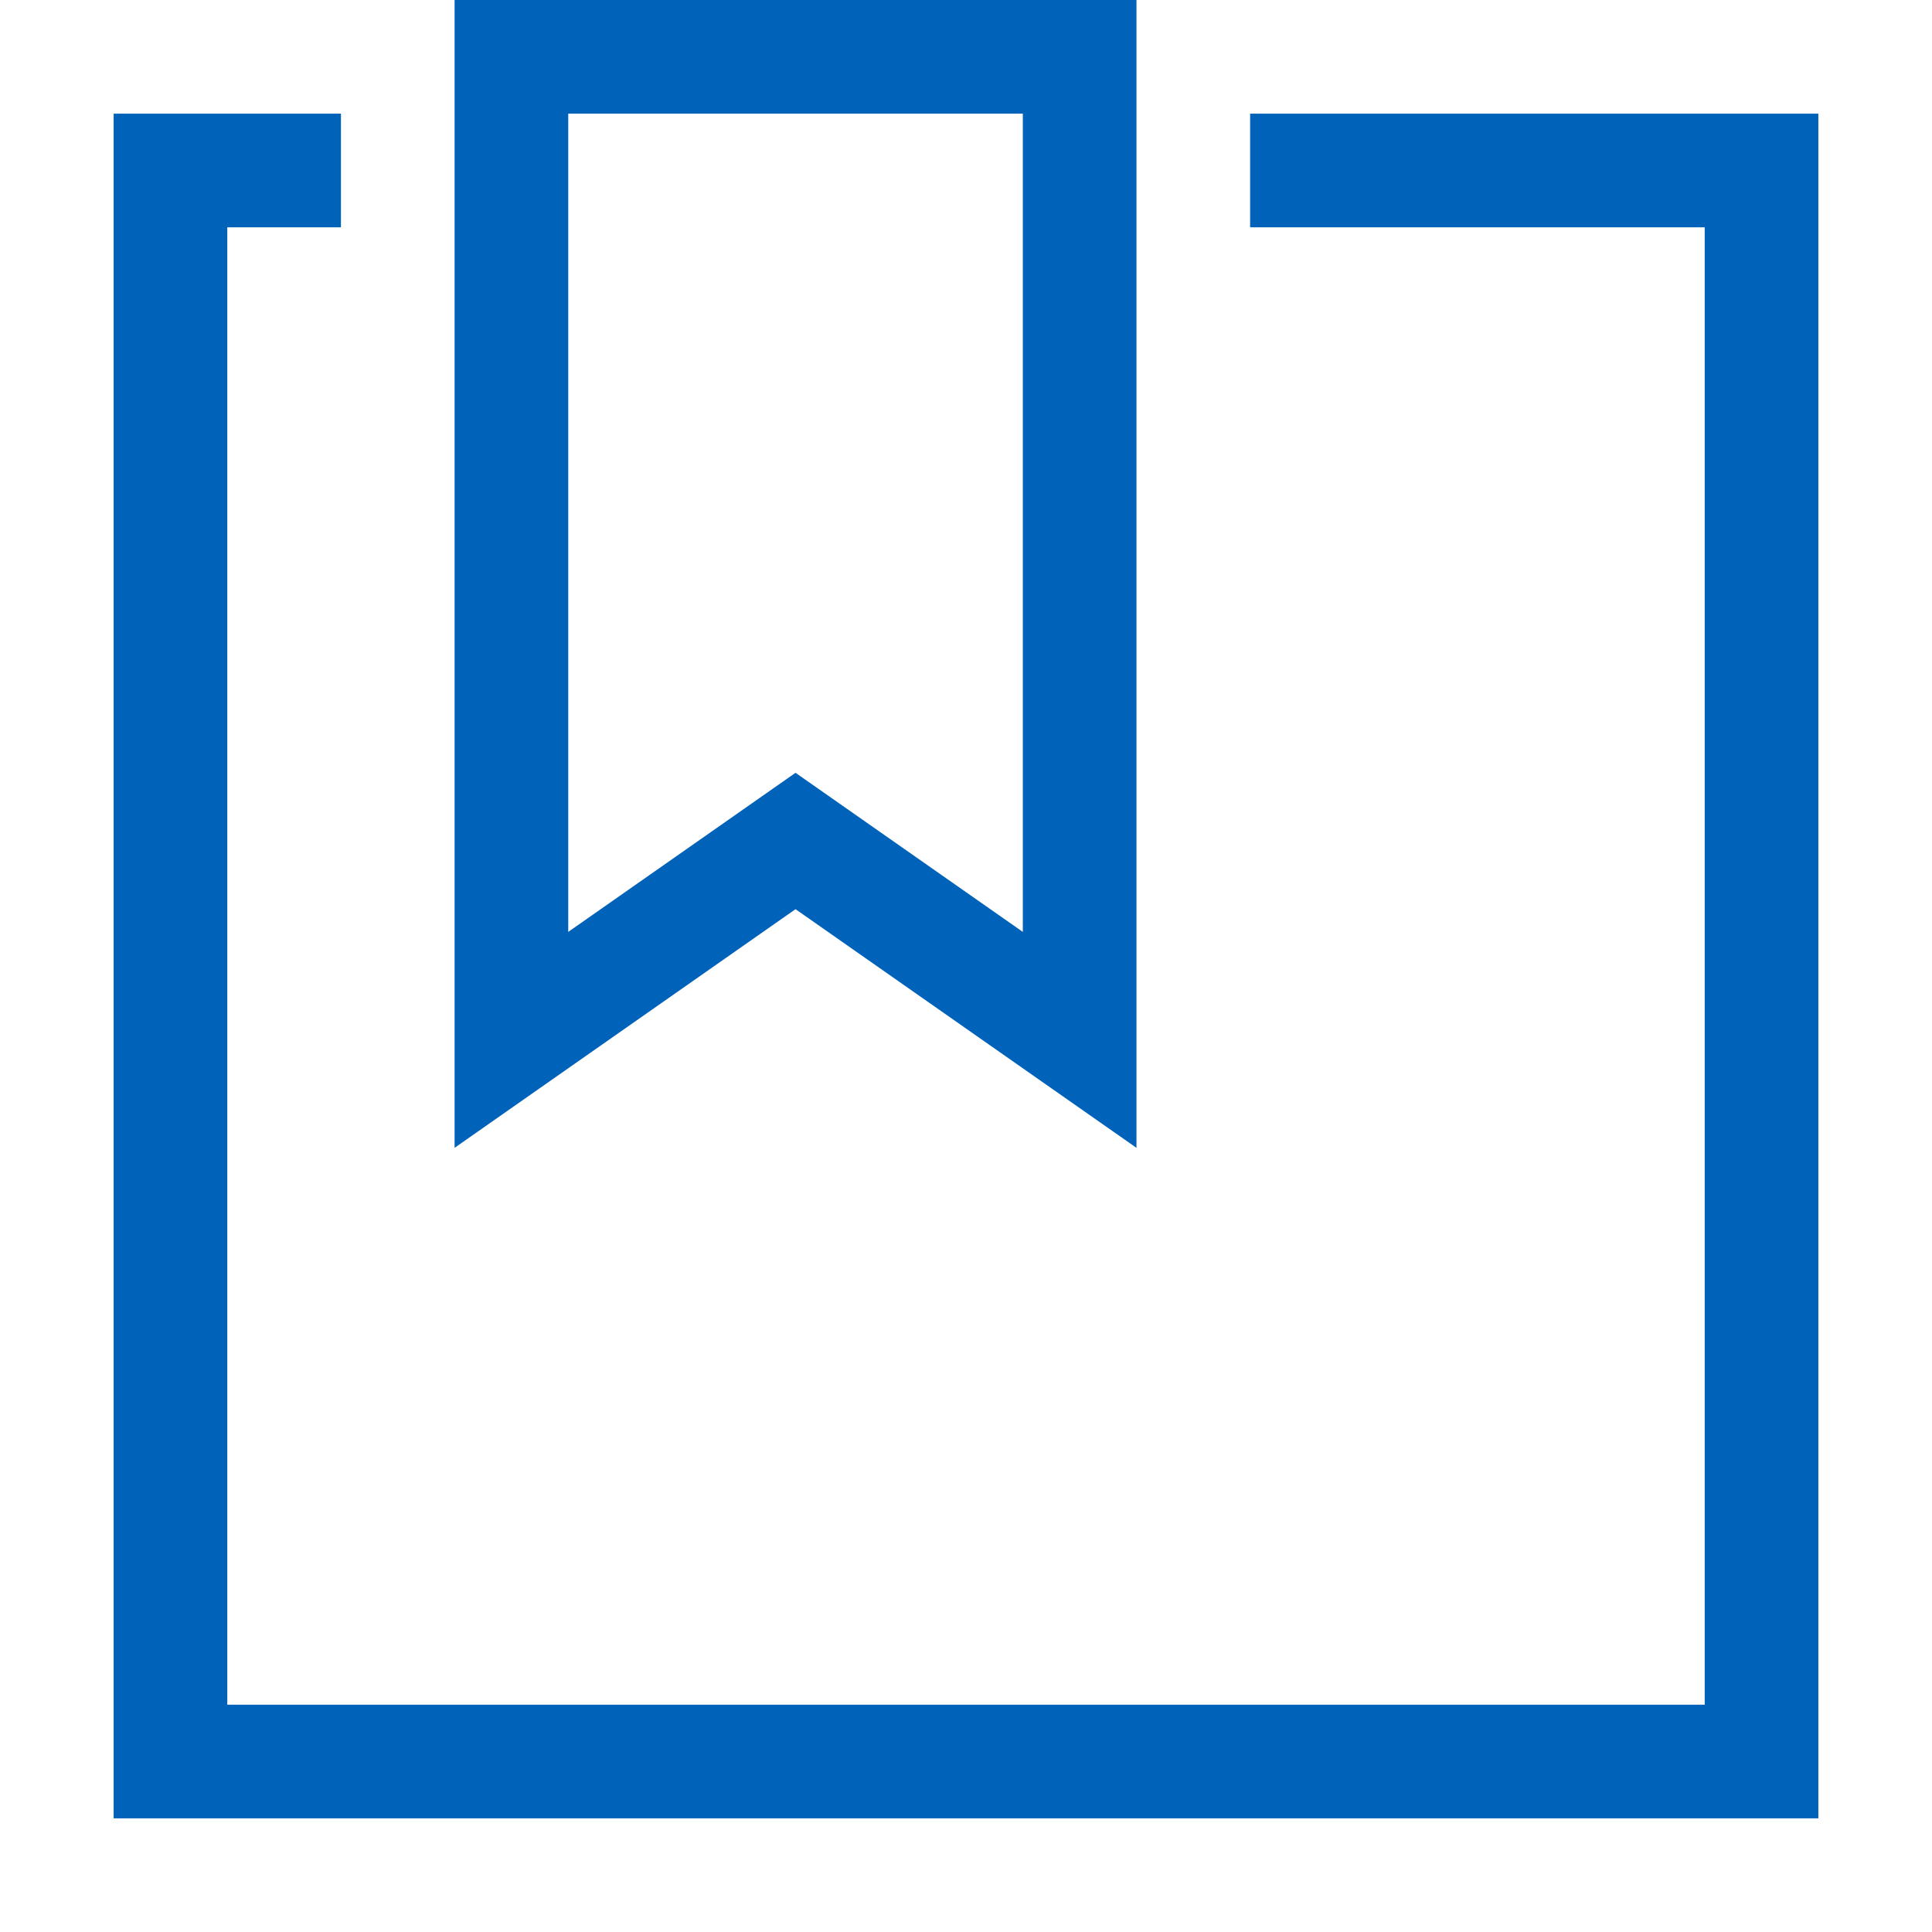 <?xml version="1.0" encoding="utf-8"?>
<!-- Generator: Adobe Illustrator 25.3.1, SVG Export Plug-In . SVG Version: 6.00 Build 0)  -->
<svg version="1.1" id="Layer_1" xmlns="http://www.w3.org/2000/svg" xmlns:xlink="http://www.w3.org/1999/xlink" x="0px" y="0px"
	 viewBox="0 0 17 17" style="enable-background:new 0 0 17 17;" xml:space="preserve">
<style type="text/css">
	.st0{fill:#0062B8;}
</style>
<path class="st0" d="M10,10.1V0H4v10.1L7,8L10,10.1z M5,8.2V1H9v7.2L7,6.8C7,6.8,5,8.2,5,8.2z M16,1v15H1V1h2v1H2v13h13V2h-4V1H16z"
	/>
</svg>
